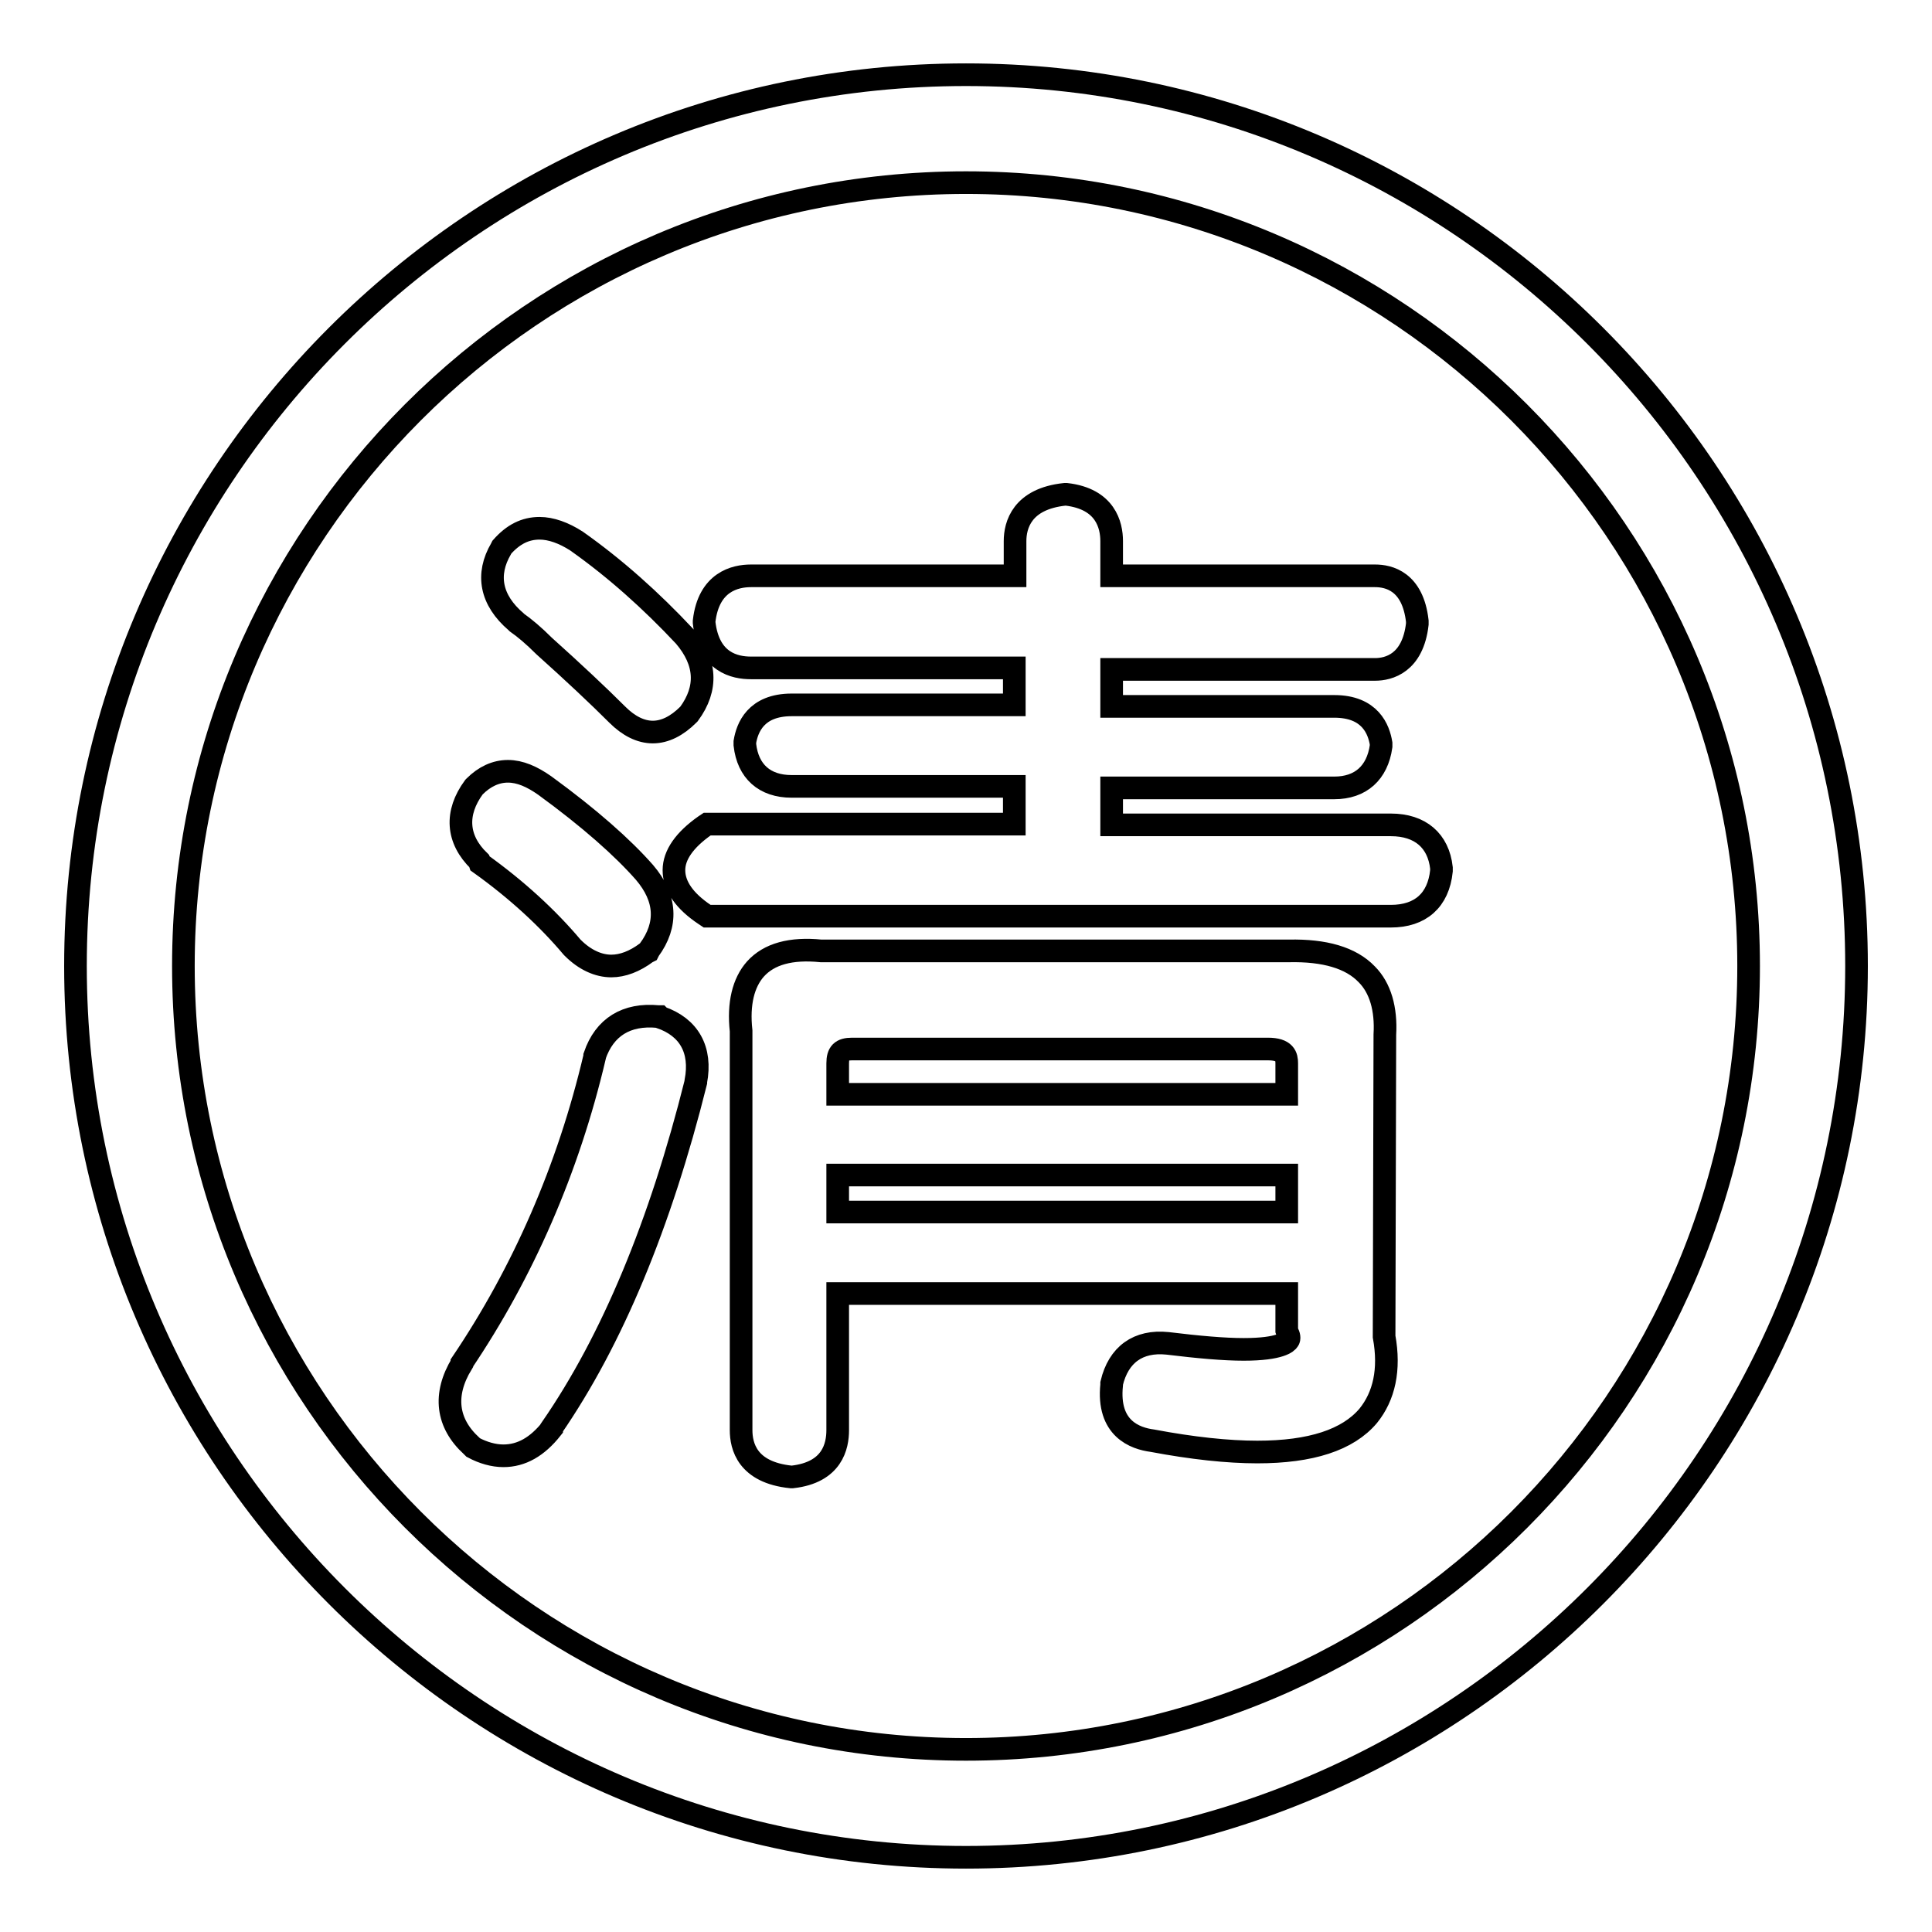 <?xml version="1.0" encoding="utf-8"?>
<!-- Svg Vector Icons : http://www.onlinewebfonts.com/icon -->
<!DOCTYPE svg PUBLIC "-//W3C//DTD SVG 1.1//EN" "http://www.w3.org/Graphics/SVG/1.1/DTD/svg11.dtd">
<svg version="1.1" xmlns="http://www.w3.org/2000/svg" xmlns:xlink="http://www.w3.org/1999/xlink" x="0px" y="0px" viewBox="0 0 256 256" enable-background="new 0 0 256 256" xml:space="preserve">
<g> <path stroke-width="3" fill-opacity="0" stroke="#000000"  d="M128,9.9C62.9,9.9,10,62.9,10,128c0,65.1,53,118.1,118,118.1s118-53,118-118.1C246,62.9,193.1,9.9,128,9.9z  M128,231.8c-57.2,0-103.7-46.6-103.7-103.8C24.3,70.8,70.8,24.2,128,24.2c57.2,0,103.7,46.6,103.7,103.8 C231.7,185.3,185.2,231.8,128,231.8z M63.6,114.4c4.9,3.5,9,7.3,12.2,11.1l0.1,0.1c1.6,1.6,3.4,2.4,5.1,2.4c1.5,0,3.1-0.6,4.7-1.8 l0.2-0.1l0.1-0.2c2.5-3.4,2.3-6.9-0.6-10.3c-2.9-3.3-7.3-7.2-13.2-11.5c-1.7-1.2-3.3-1.9-4.9-1.9c-1.6,0-3.1,0.7-4.4,2l-0.1,0.1 c-2.5,3.4-2.3,6.9,0.7,9.8L63.6,114.4z M68.4,82.4l0.1,0.1c1,0.7,2.2,1.7,3.6,3.1l0,0c3.9,3.5,7.2,6.6,9.7,9.1 c1.5,1.5,3.1,2.3,4.7,2.3c1.6,0,3.2-0.8,4.7-2.3l0.1-0.1c2.5-3.4,2.3-6.9-0.6-10.3c-4.4-4.7-9.2-9-14.3-12.6 c-1.7-1.1-3.4-1.7-4.9-1.7c-1.9,0-3.5,0.8-5,2.5l-0.1,0.2C64.4,76.1,65,79.5,68.4,82.4z M184.3,109.3h-37v-4.9h29.5 c3.5,0,5.7-2,6.2-5.5l0-0.2l0-0.2c-0.3-1.8-1.4-4.9-6.2-4.9h-29.5v-4.9h34.9c1.8,0,5-0.8,5.6-6l0-0.2l0-0.2c-0.6-5.3-3.8-6-5.6-6 h-34.9v-4.6c0-2.1-0.8-5.6-6-6.2l-0.1,0l-0.1,0c-5.7,0.6-6.6,4.1-6.6,6.2v4.6H99.5c-2.1,0-5.6,0.8-6.2,6l0,0.1l0,0.1 c0.6,5.3,4.1,6,6.2,6h34.9v4.9h-29.5c-4.8,0-5.9,3.1-6.2,4.9l0,0.2l0,0.2c0.4,3.5,2.6,5.5,6.2,5.5h29.5v5H93.7l-0.3,0.2 c-2.7,1.9-4.1,3.9-4.1,5.9c0,2.1,1.4,4.1,4.1,5.9l0.3,0.2h90.6c3.9,0,6.3-2.1,6.7-6l0-0.2l0-0.2 C190.6,111.4,188.2,109.3,184.3,109.3z M183.5,137.1c0.2-3.4-0.6-6.2-2.4-8c-2.1-2.2-5.6-3.2-10.3-3.1h-62c-4-0.4-6.9,0.4-8.7,2.4 c-1.6,1.8-2.3,4.6-1.9,8.2v52.9c0,2.1,0.8,5.6,6.6,6.2l0.1,0l0.1,0c5.3-0.6,6-4.1,6-6.2v-18.1h59.5v4.9l0.1,0.3 c0.2,0.3,0.3,0.8,0.1,1c-0.1,0.2-1,1.2-5.9,1.2c-2.6,0-6-0.3-10.1-0.8c-3.9-0.4-6.5,1.5-7.4,5.3l0,0.2c-0.6,5.8,3.1,7.1,5.4,7.4 c5.3,1,10,1.5,13.9,1.5c7.1,0,12-1.6,14.7-4.8c2.1-2.6,2.9-6.1,2.1-10.5L183.5,137.1L183.5,137.1z M170.5,160.6h-59.5v-4.9h59.5 L170.5,160.6L170.5,160.6z M170.5,145h-59.5v-4.1c0-1.4,0.5-1.9,1.9-1.9h55.1c2.3,0,2.5,1,2.5,1.9L170.5,145L170.5,145z  M87.5,134.8l-0.1-0.1l-0.2,0c-4.2-0.4-7.1,1.4-8.4,5.2l0,0.1c-3.5,14.9-9.5,28.6-17.6,40.6l0,0.1c-2.5,4.1-2,7.9,1.3,10.9l0.1,0.1 l0.1,0.1c1.3,0.7,2.7,1.1,4,1.1c2.4,0,4.5-1.2,6.4-3.6l0-0.1c8-11.6,14.4-27,19.1-45.8v-0.1C93,139.1,91.3,136.1,87.5,134.8z"/></g>
</svg>